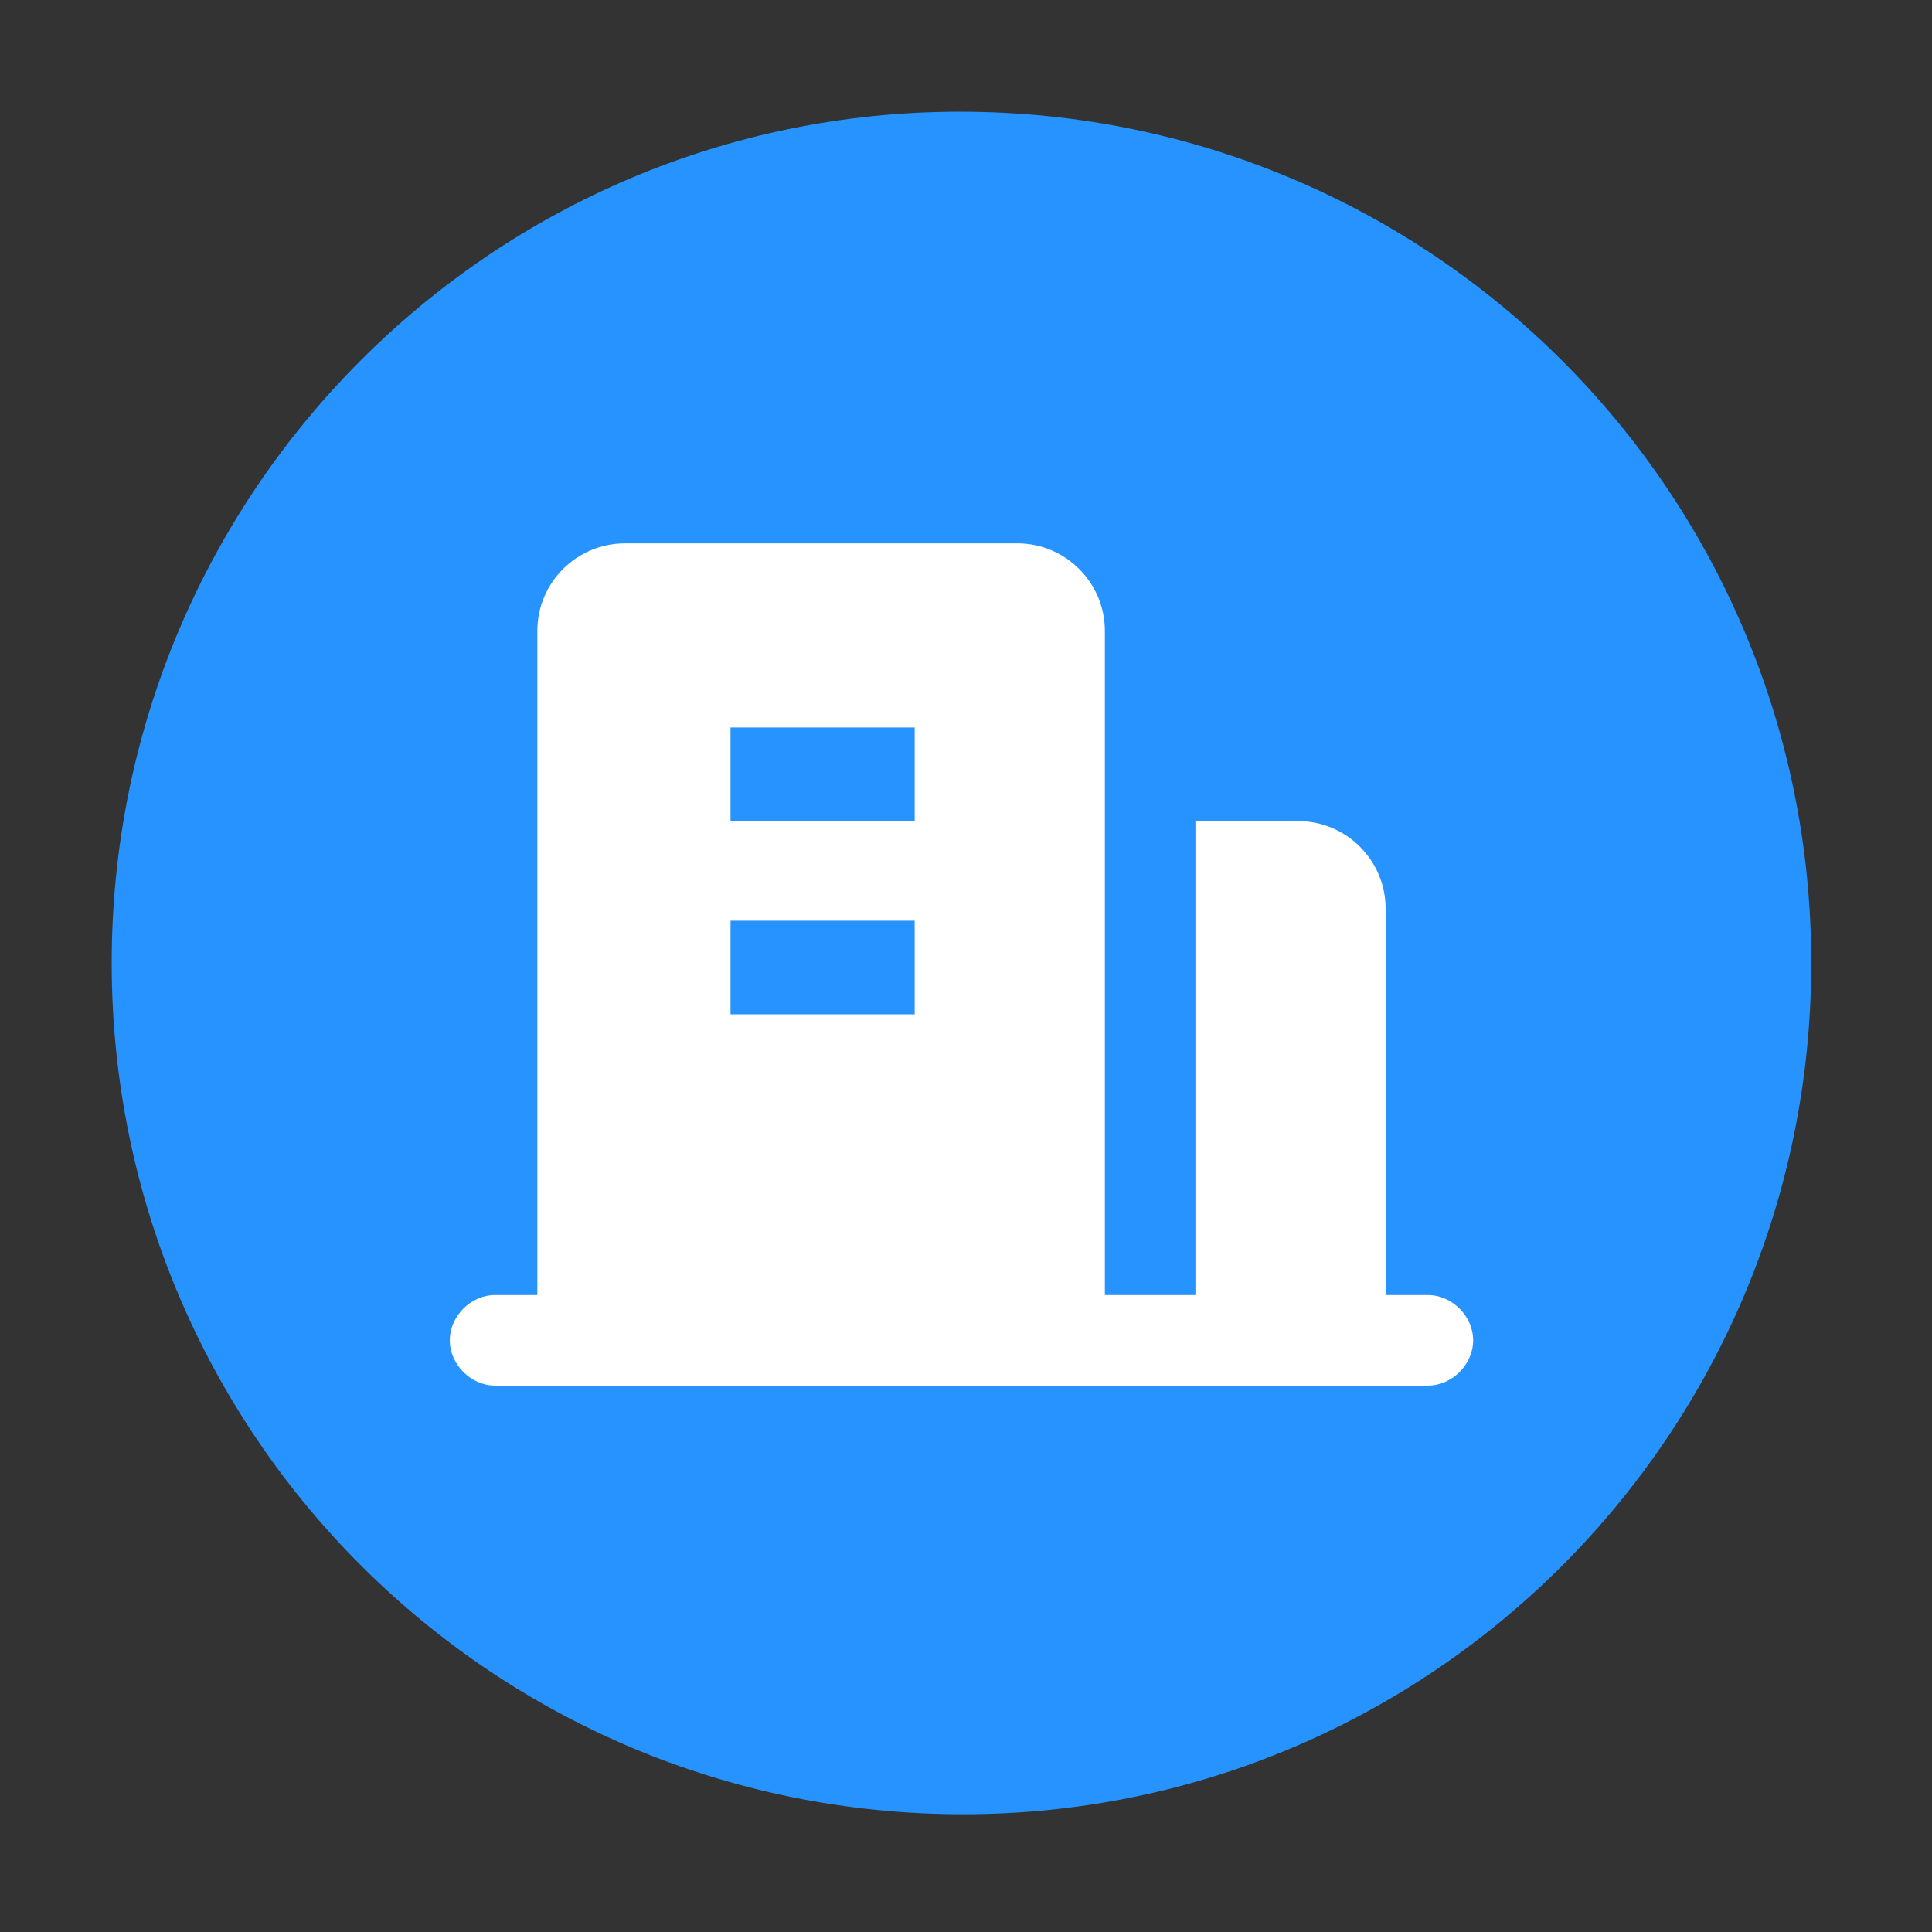 <?xml version="1.0" encoding="utf-8"?>
<!-- Generator: Adobe Illustrator 25.3.1, SVG Export Plug-In . SVG Version: 6.00 Build 0)  -->
<svg version="1.1" id="图层_1" xmlns="http://www.w3.org/2000/svg" xmlns:xlink="http://www.w3.org/1999/xlink" x="0px" y="0px"
	 viewBox="0 0 64 64" style="enable-background:new 0 0 64 64;" xml:space="preserve">
<rect x="0" y="0" width="64" height="64" fill="#333333" stroke="none"/>
<style type="text/css">
	.st0{fill:#2793FF;}
	.st1{fill:#FFFFFF;}
</style>
<path class="st0" d="M3.7,31.9c0,15.6,12.6,28.2,28.2,28.2C47.4,60.1,60,47.5,60,31.9c0,0,0,0,0,0C60,16.3,47.4,3.7,31.8,3.7
	C16.3,3.7,3.7,16.3,3.7,31.9C3.7,31.9,3.7,31.9,3.7,31.9z"/>
<path class="st1" d="M45.9,42.8V30.1c0-1.6-1.3-2.9-2.9-2.9h-3.4v15.7h-3v-22c0-1.6-1.3-2.9-2.9-2.9h-13c-1.6,0-2.9,1.3-2.9,2.9v22
	h-1.4c-0.8,0-1.5,0.7-1.5,1.5c0,0.8,0.7,1.5,1.5,1.5h30.9c0.8,0,1.5-0.7,1.5-1.5c0-0.8-0.7-1.5-1.5-1.5H45.9z M30.3,33.6h-6.1v-3.1
	h6.1L30.3,33.6L30.3,33.6z M30.3,27.2h-6.1v-3.1h6.1L30.3,27.2L30.3,27.2z"/>
</svg>
